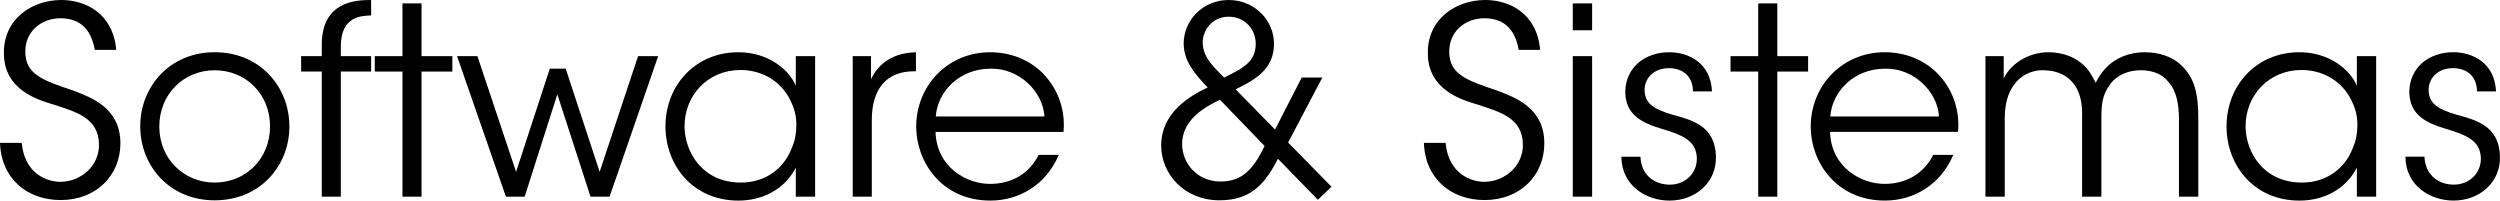 <?xml version="1.0" encoding="utf-8"?>
<!-- Generator: Adobe Illustrator 16.0.0, SVG Export Plug-In . SVG Version: 6.00 Build 0)  -->
<!DOCTYPE svg PUBLIC "-//W3C//DTD SVG 1.1 Tiny//EN" "http://www.w3.org/Graphics/SVG/1.1/DTD/svg11-tiny.dtd">
<svg version="1.1" baseProfile="tiny" id="Layer_1" xmlns="http://www.w3.org/2000/svg" xmlns:xlink="http://www.w3.org/1999/xlink"
	 x="0px" y="0px" width="134.01px" height="10.752px" viewBox="0 0 134.01 10.752" xml:space="preserve">
<g>
	<path d="M0,7.658c0.07,1.974,1.512,3.065,3.248,3.065c1.932,0,3.206-1.344,3.206-3.038c0-1.903-1.54-2.449-2.52-2.827
		c-1.568-0.532-2.59-0.84-2.576-2.101c0-1.078,0.854-1.778,1.89-1.778c1.372,0,1.708,1.022,1.834,1.694H6.23
		C6.062,0.714,4.578,0,3.29,0C1.708,0,0.182,1.022,0.21,2.856c0,1.96,1.806,2.492,2.646,2.744c1.204,0.393,2.45,0.715,2.45,2.17
		c0,1.148-0.994,1.975-2.072,1.975c-0.644,0-1.904-0.364-2.072-2.086H0z"/>
	<path d="M8.54,6.776c0-1.723,1.302-3.01,2.968-3.01c1.68,0,2.968,1.288,2.968,3.01c0,1.722-1.288,3.01-2.968,3.01
		c-1.666,0-2.968-1.288-2.968-2.996V6.776z M7.518,6.776c0,2.113,1.568,3.962,3.99,3.962c2.436,0,4.004-1.849,4.004-3.962
		c0-2.114-1.568-3.977-4.004-3.977c-2.422,0-3.99,1.862-3.99,3.962V6.776z"/>
	<path d="M17.248,10.542h1.022V3.836h1.624V3.01H18.27V2.492c0-1.638,1.106-1.638,1.624-1.666V0c-0.812,0-2.646,0.07-2.646,2.394
		V3.01h-1.106v0.826h1.106V10.542z"/>
	<polygon points="21.574,10.542 22.596,10.542 22.596,3.836 24.248,3.836 24.248,3.01 22.596,3.01 22.596,0.182 21.574,0.182 
		21.574,3.01 20.09,3.01 20.09,3.836 21.574,3.836 	"/>
	<polygon points="27.118,10.542 28.125,10.542 29.875,5.054 31.654,10.542 32.676,10.542 35.28,3.01 34.202,3.01 32.144,9.212 
		30.324,3.682 29.47,3.682 27.664,9.212 25.592,3.01 24.5,3.01 	"/>
	<path d="M36.694,6.776c0-1.681,1.26-3.024,2.996-3.024c1.33,0,2.338,0.77,2.758,1.806c0.168,0.364,0.252,0.784,0.238,1.204
		c0,0.406-0.084,0.826-0.252,1.19c-0.406,1.063-1.386,1.834-2.716,1.834c-2.072,0-3.01-1.638-3.024-2.996V6.776z M43.694,3.01
		h-1.036v1.582c-0.364-0.854-1.47-1.792-3.08-1.792c-2.296,0-3.906,1.765-3.906,3.977c0,2.071,1.456,3.976,3.906,3.976
		c1.344,0,2.492-0.63,3.08-1.764v1.554h1.036V3.01z"/>
	<path d="M45.71,10.542h1.022V6.44c0-1.708,0.812-2.619,2.268-2.619h0.098V2.8c-0.882,0.028-1.862,0.322-2.408,1.442V3.01h-0.98
		V10.542z"/>
	<path d="M50.162,6.244c0.098-1.372,1.302-2.562,2.926-2.562c1.554-0.042,2.828,1.246,2.898,2.562H50.162z M57.008,7.07
		c0.112-1.204-0.308-2.366-1.176-3.207C55.118,3.178,54.138,2.8,53.074,2.8c-2.254,0-3.962,1.778-3.962,3.99
		c0,1.876,1.358,3.962,3.976,3.962c0.77,0,1.512-0.21,2.142-0.616c0.644-0.405,1.176-1.021,1.526-1.834h-1.078
		c-0.49,0.98-1.428,1.555-2.59,1.555c-1.274,0.014-2.884-0.896-2.94-2.786H57.008z"/>
	<path d="M67.788,7.826C67.2,9.03,66.626,9.73,65.422,9.73c-1.218,0-2.044-0.938-2.058-2.003c0.014-0.84,0.462-1.651,2.03-2.38
		L67.788,7.826z M65.87,0.896c0.868,0,1.442,0.686,1.442,1.442c0,0.924-0.574,1.274-1.694,1.82c-0.49-0.504-1.148-1.064-1.148-1.876
		c0-0.672,0.518-1.386,1.386-1.386H65.87z M69.776,4.158l-1.428,2.786l-2.114-2.156c0.966-0.476,2.058-1.036,2.058-2.436
		c0-1.274-1.05-2.352-2.436-2.352c-1.372,0-2.408,1.078-2.408,2.352c0.028,0.966,0.588,1.596,1.288,2.338
		c-1.022,0.476-2.492,1.386-2.492,3.107c0,1.512,1.218,2.94,3.122,2.94c1.666,0,2.436-0.854,3.136-2.227l2.141,2.198l0.729-0.7
		l-2.324-2.366l1.834-3.485H69.776z"/>
	<path d="M76.327,7.658c0.07,1.974,1.514,3.065,3.248,3.065c1.934,0,3.207-1.344,3.207-3.038c0-1.903-1.541-2.449-2.52-2.827
		c-1.568-0.532-2.59-0.84-2.576-2.101c0-1.078,0.854-1.778,1.889-1.778c1.373,0,1.709,1.022,1.834,1.694h1.148
		C82.389,0.714,80.905,0,79.618,0c-1.582,0-3.107,1.022-3.08,2.856c0,1.96,1.807,2.492,2.646,2.744
		c1.203,0.393,2.449,0.715,2.449,2.17c0,1.148-0.994,1.975-2.072,1.975c-0.643,0-1.904-0.364-2.072-2.086H76.327z"/>
	<path d="M84.307,10.542h1.037V3.01h-1.037V10.542z M84.307,1.624h1.037V0.182h-1.037V1.624z"/>
	<path d="M91.77,4.9C91.7,3.374,90.524,2.8,89.473,2.8c-1.273,0-2.352,0.798-2.352,2.156c0.027,1.189,0.867,1.624,1.945,1.946
		C90.37,7.28,90.93,7.63,90.958,8.484c0.014,0.77-0.588,1.414-1.455,1.414c-0.758,0-1.527-0.463-1.568-1.498h-1.023
		c0.016,1.582,1.359,2.352,2.576,2.352c1.43,0,2.549-1.008,2.492-2.394c-0.055-1.61-1.26-1.918-2.338-2.213
		c-0.91-0.266-1.455-0.56-1.484-1.273c-0.027-0.658,0.477-1.218,1.303-1.218c0.756,0,1.287,0.448,1.287,1.247H91.77z"/>
	<polygon points="94.247,10.542 95.27,10.542 95.27,3.836 96.922,3.836 96.922,3.01 95.27,3.01 95.27,0.182 94.247,0.182 
		94.247,3.01 92.764,3.01 92.764,3.836 94.247,3.836 	"/>
	<path d="M98.112,6.244c0.098-1.372,1.301-2.562,2.926-2.562c1.555-0.042,2.828,1.246,2.898,2.562H98.112z M104.958,7.07
		c0.111-1.204-0.309-2.366-1.176-3.207c-0.715-0.686-1.693-1.064-2.758-1.064c-2.254,0-3.963,1.778-3.963,3.99
		c0,1.876,1.359,3.962,3.977,3.962c0.77,0,1.512-0.21,2.143-0.616c0.643-0.405,1.176-1.021,1.525-1.834h-1.078
		c-0.49,0.98-1.428,1.555-2.59,1.555C99.764,9.87,98.153,8.96,98.098,7.07H104.958z"/>
	<path d="M106.428,10.542h1.035v-4.2c0-0.798,0.182-1.372,0.504-1.806c0.309-0.448,0.896-0.798,1.596-0.77
		c0.771,0.014,1.303,0.308,1.652,0.798c0.295,0.462,0.42,0.951,0.393,1.792v4.186h1.035V6.356c0-0.854,0.07-1.274,0.449-1.807
		c0.35-0.518,0.994-0.784,1.65-0.784c0.715,0,1.191,0.238,1.498,0.63c0.436,0.49,0.561,1.204,0.561,2.002v4.144h1.037V6.356
		c0-1.33-0.197-2.143-0.855-2.8c-0.518-0.532-1.26-0.756-2.029-0.756c-0.84,0-1.582,0.322-2.072,0.84
		c-0.279,0.294-0.434,0.588-0.545,0.798c-0.043-0.084-0.295-0.588-0.49-0.784c-0.533-0.602-1.275-0.854-2.059-0.854
		c-0.854,0-1.904,0.448-2.381,1.4V3.01h-0.979V10.542z"/>
	<path d="M120.372,6.776c0-1.681,1.26-3.024,2.996-3.024c1.33,0,2.338,0.77,2.758,1.806c0.168,0.364,0.252,0.784,0.238,1.204
		c0,0.406-0.084,0.826-0.252,1.19c-0.406,1.063-1.387,1.834-2.717,1.834c-2.072,0-3.01-1.638-3.023-2.996V6.776z M127.372,3.01
		h-1.035v1.582c-0.365-0.854-1.471-1.792-3.08-1.792c-2.297,0-3.906,1.765-3.906,3.977c0,2.071,1.455,3.976,3.906,3.976
		c1.344,0,2.49-0.63,3.08-1.764v1.554h1.035V3.01z"/>
	<path d="M133.797,4.9c-0.07-1.526-1.246-2.101-2.295-2.101c-1.275,0-2.354,0.798-2.354,2.156c0.029,1.189,0.869,1.624,1.947,1.946
		c1.301,0.378,1.861,0.728,1.889,1.582c0.016,0.77-0.588,1.414-1.455,1.414c-0.756,0-1.525-0.463-1.568-1.498h-1.021
		c0.014,1.582,1.357,2.352,2.576,2.352c1.428,0,2.547-1.008,2.492-2.394c-0.057-1.61-1.262-1.918-2.338-2.213
		c-0.91-0.266-1.457-0.56-1.484-1.273c-0.029-0.658,0.475-1.218,1.301-1.218c0.756,0,1.289,0.448,1.289,1.247H133.797z"/>
</g>
</svg>

